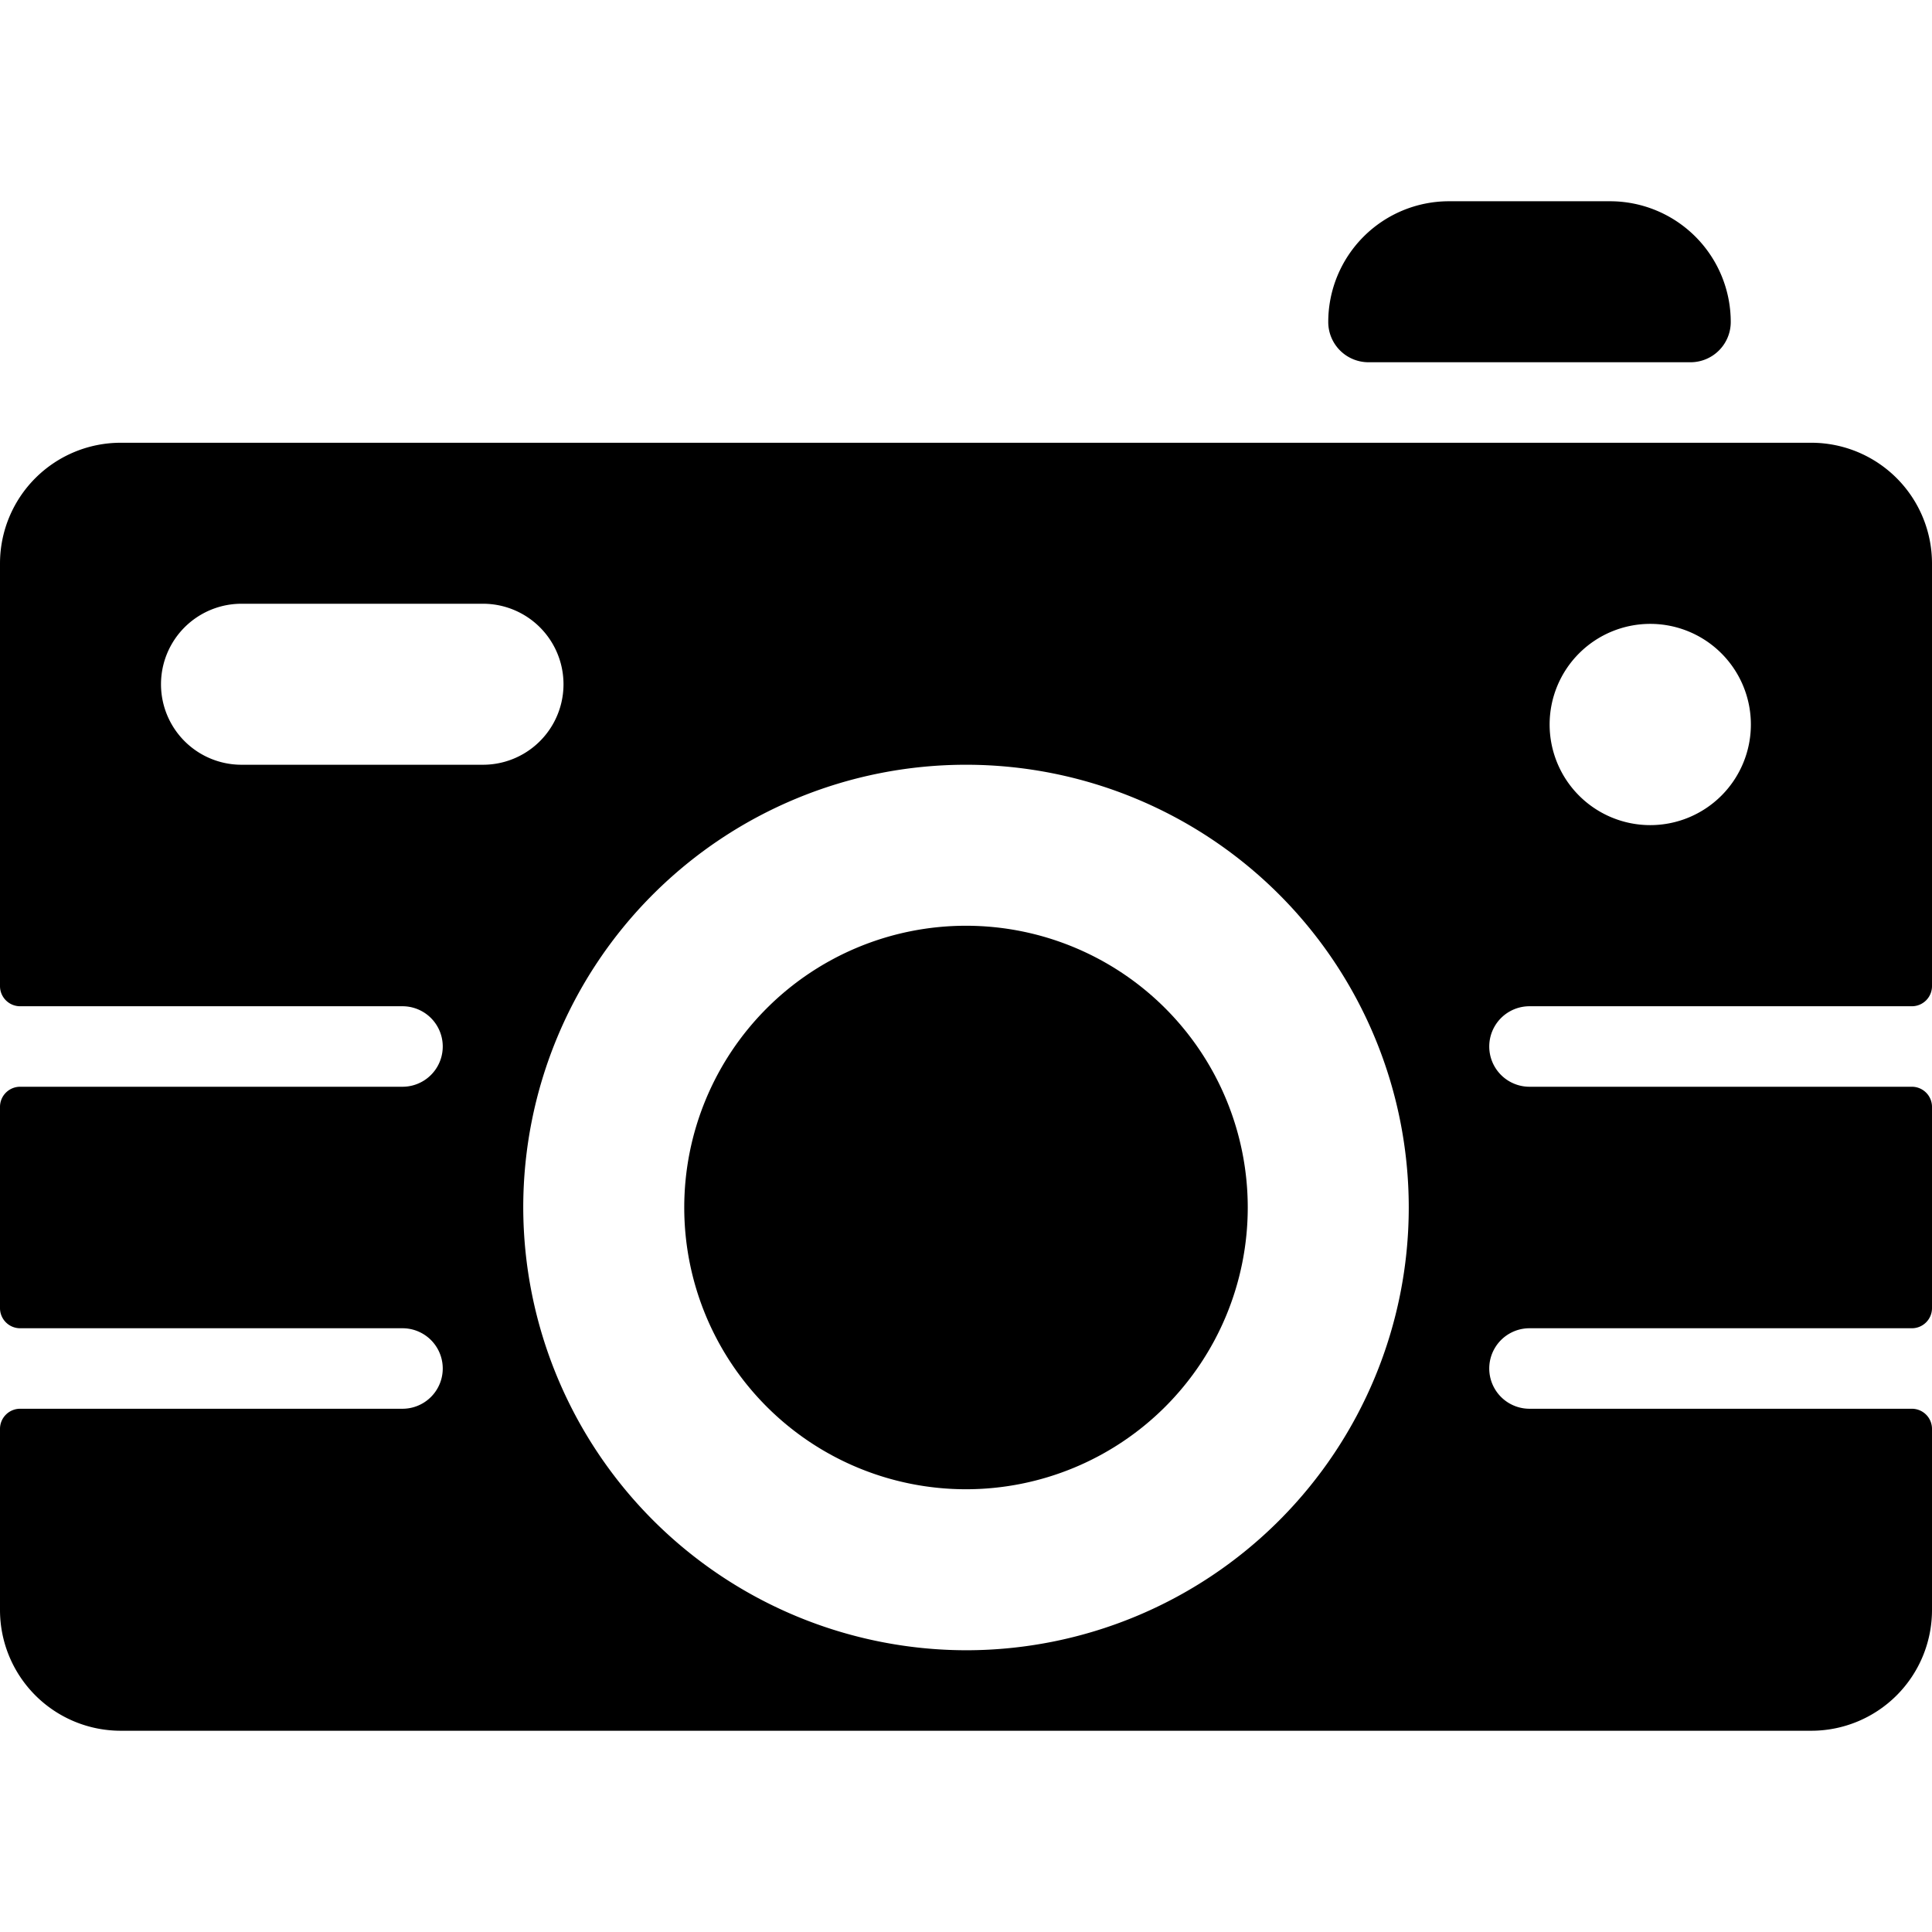 <svg xmlns="http://www.w3.org/2000/svg" viewBox="0 0 24 24"><g><path d="M19 17.5a0.5 0.5 0 0 1 0 -1h4.75a0.25 0.25 0 0 0 0.25 -0.25v-2.5a0.25 0.25 0 0 0 -0.25 -0.25H19a0.5 0.5 0 0 1 0 -1h4.75a0.25 0.25 0 0 0 0.25 -0.25V7a1.5 1.5 0 0 0 -1.5 -1.5h-21A1.5 1.5 0 0 0 0 7v5.25a0.25 0.25 0 0 0 0.25 0.25H5a0.5 0.5 0 0 1 0 1H0.25a0.25 0.25 0 0 0 -0.25 0.25v2.5a0.25 0.25 0 0 0 0.25 0.25H5a0.5 0.5 0 0 1 0 1H0.25a0.25 0.25 0 0 0 -0.25 0.25V20a1.5 1.5 0 0 0 1.5 1.5h21A1.5 1.5 0 0 0 24 20v-2.25a0.25 0.25 0 0 0 -0.25 -0.25ZM6.5 15a5.5 5.5 0 1 1 5.5 5.5A5.51 5.51 0 0 1 6.5 15Zm14 -4.75A1.25 1.25 0 1 1 21.75 9a1.25 1.25 0 0 1 -1.25 1.25ZM3 9.5a1 1 0 0 1 0 -2h3a1 1 0 0 1 0 2Z" fill="#000000" stroke-width="1"></path><path d="M17 4.5h4a0.5 0.5 0 0 0 0.5 -0.5A1.5 1.5 0 0 0 20 2.5h-2A1.5 1.5 0 0 0 16.5 4a0.5 0.5 0 0 0 0.5 0.5Z" fill="#000000" stroke-width="1"></path><path d="M8.5 15a3.5 3.5 0 1 0 7 0 3.5 3.5 0 1 0 -7 0" fill="#000000" stroke-width="1"></path></g></svg>